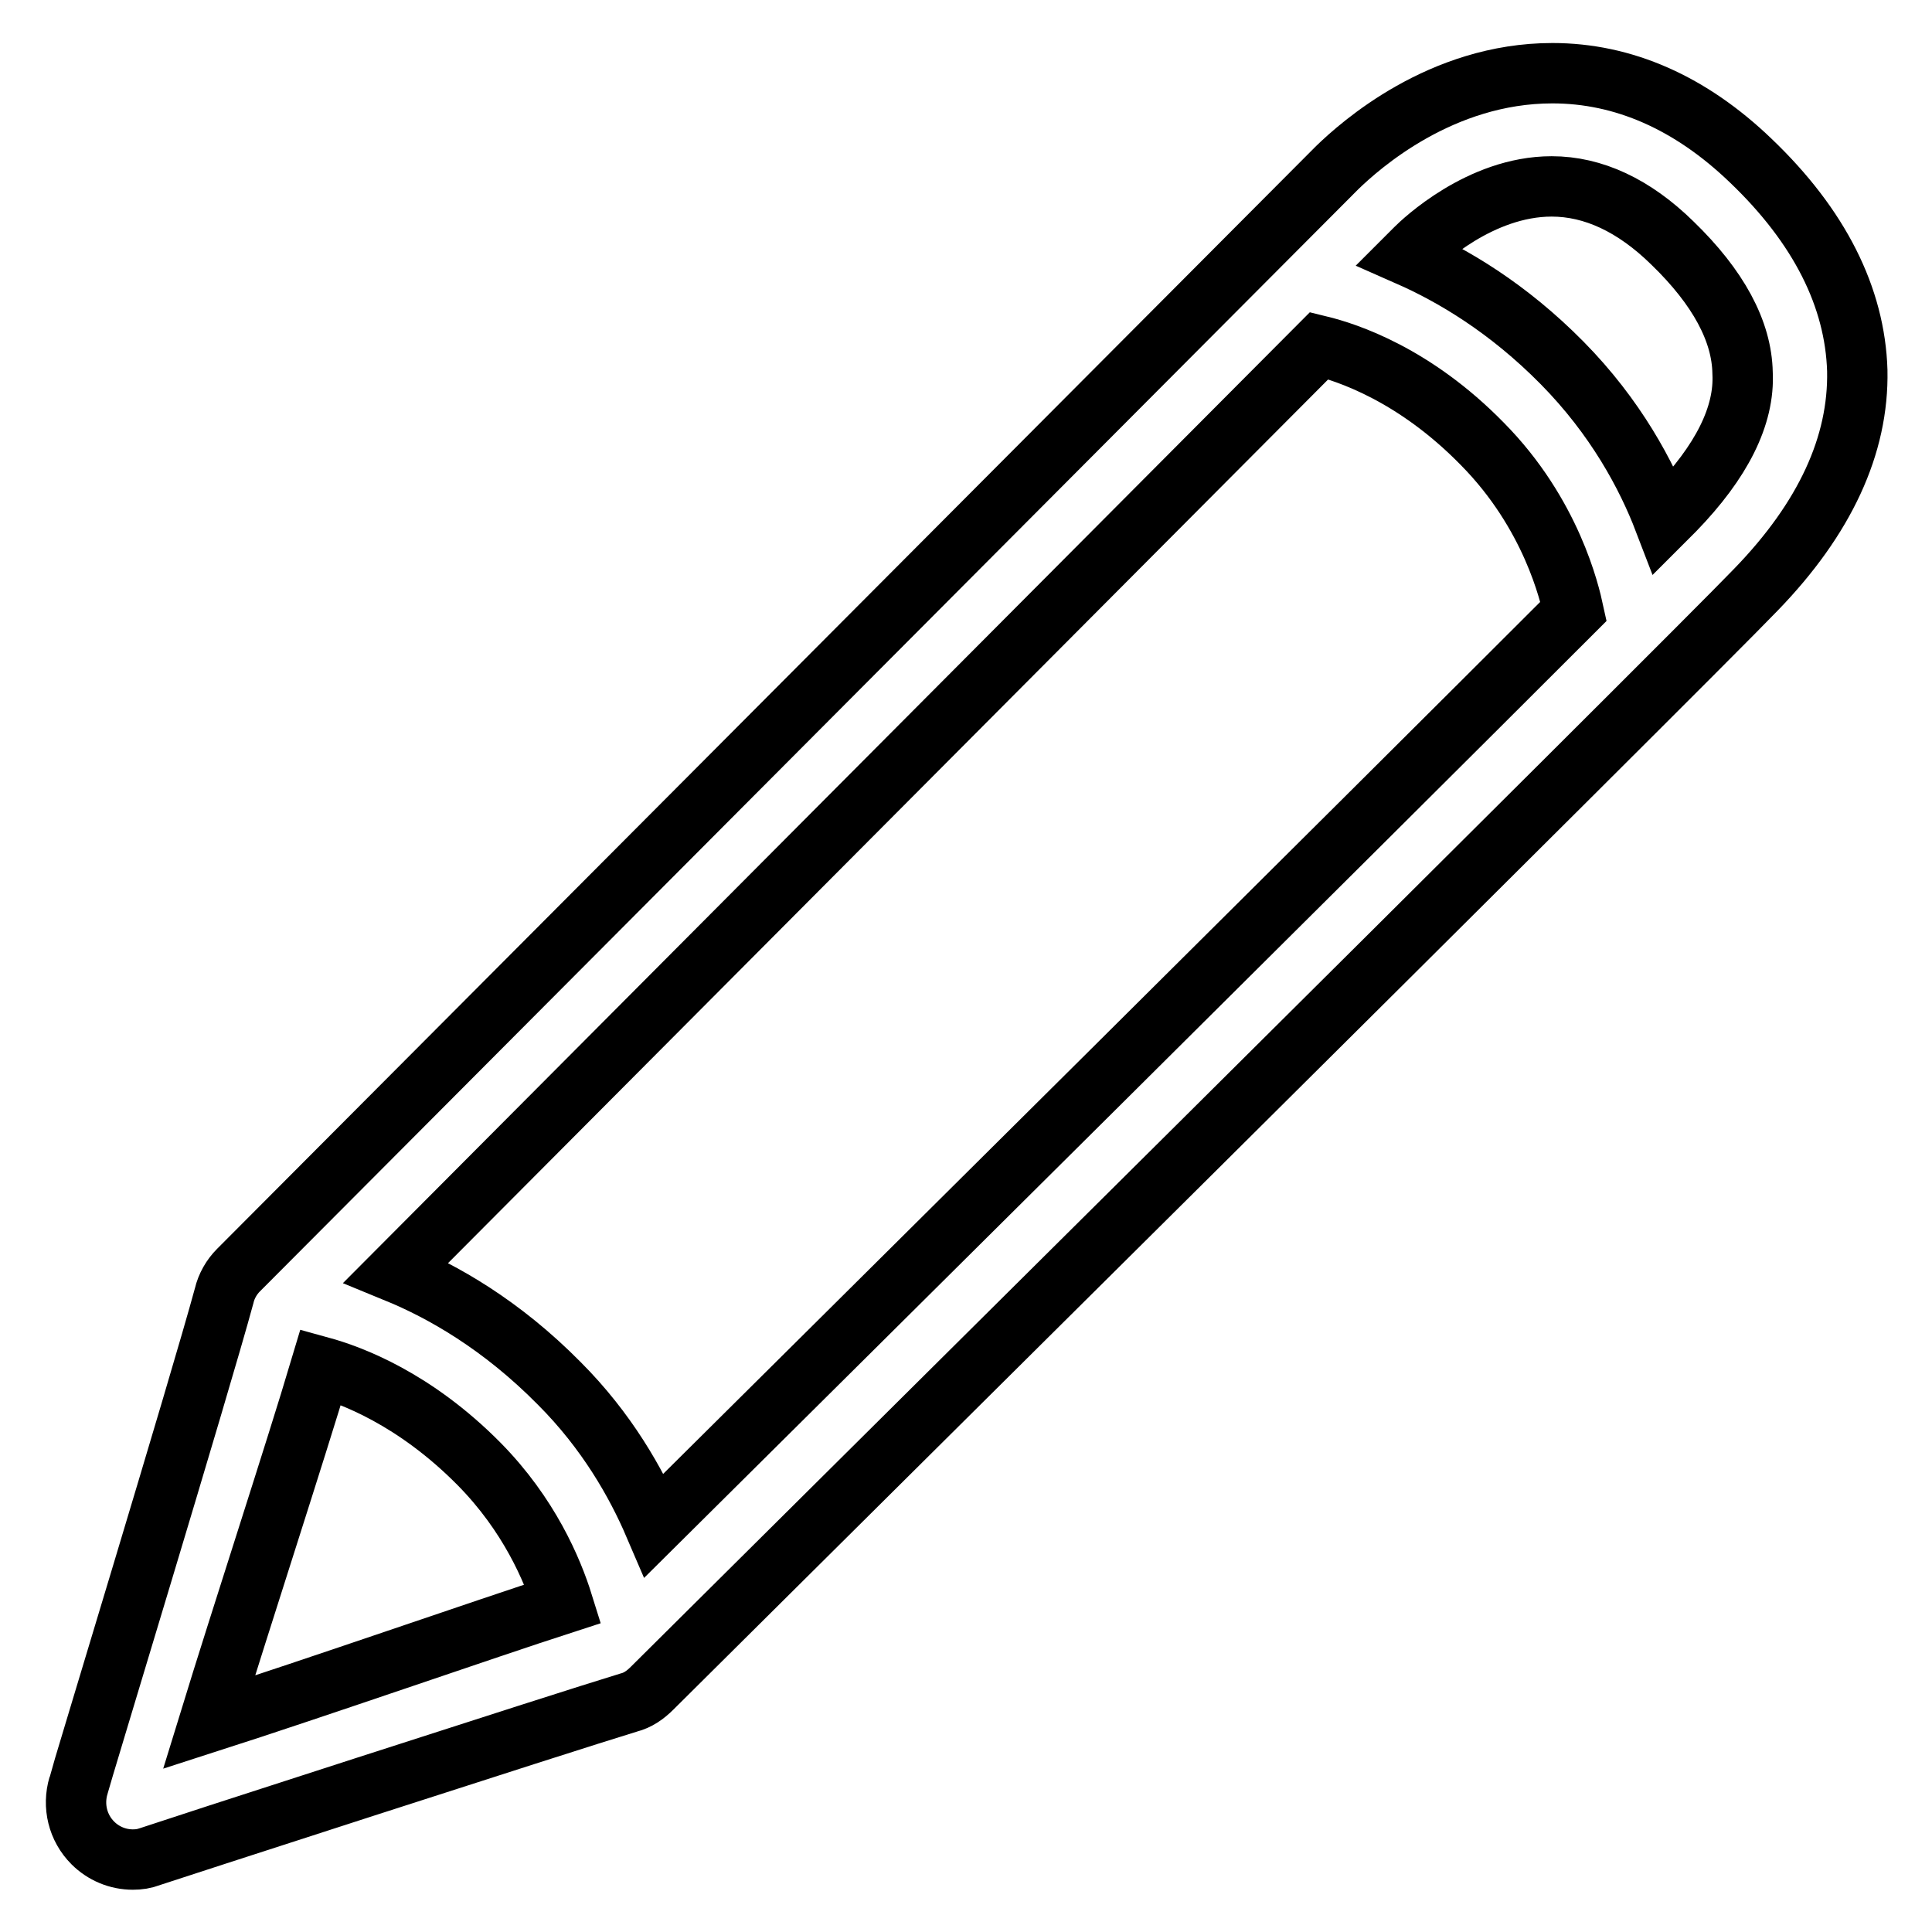 <?xml version="1.0" encoding="utf-8"?>
<!-- Svg Vector Icons : http://www.onlinewebfonts.com/icon -->
<!DOCTYPE svg PUBLIC "-//W3C//DTD SVG 1.1//EN" "http://www.w3.org/Graphics/SVG/1.1/DTD/svg11.dtd">
<svg version="1.1" xmlns="http://www.w3.org/2000/svg" xmlns:xlink="http://www.w3.org/1999/xlink" x="0px" y="0px" viewBox="0 0 256 256" enable-background="new 0 0 256 256" xml:space="preserve">
<g> <path stroke-width="8" fill-opacity="0" stroke="#000000"  d="M232,21.3c-8-7.7-16.9-11.6-26.3-11.6c-14.8,0-25.5,9.6-28.5,12.5c-4.1,4.1-145.6,146.1-145.6,146.1 c-0.9,0.9-1.6,2.1-1.9,3.4c-3.2,11.8-19.2,64.3-19.3,64.9c-0.8,2.7-0.1,5.6,1.9,7.6c1.4,1.4,3.3,2.2,5.3,2.2c0.8,0,1.5-0.1,2.3-0.4 c0.5-0.2,54.5-17.7,63.4-20.4c1.2-0.3,2.2-1,3.1-1.9c5.6-5.6,137.6-136.5,146.3-145.6c9.1-9.4,13.6-19.1,13.4-29 C245.8,39.4,241.1,30,232,21.3z M74.1,183.3c-7.7-7.8-15.5-12.2-21.6-14.7c26-26.1,93.8-94.2,122.3-122.8c3.7,0.9,12.6,3.8,21.6,13 c9.2,9.3,11.6,19.9,12.1,22.2c-28.9,28.9-95.5,95-121.8,121.1C84.3,196.5,80.4,189.6,74.1,183.3z M42.5,181.1 c4,1.1,12.4,4.2,21,12.9c6.6,6.7,9.7,14,11.1,18.5c-10.2,3.3-32.6,11.1-46.9,15.7C32,214.2,39.1,192.5,42.5,181.1z M221.9,67.6 c-0.3,0.3-0.8,0.8-1.4,1.4c-2.3-6-6.4-13.7-13.5-20.9c-7.2-7.3-14.5-11.6-20.4-14.2c0.5-0.5,0.9-0.9,1-1c0.8-0.8,8.5-8.2,18-8.2 c5.5,0,10.9,2.5,16,7.5c6.1,5.9,9.2,11.7,9.3,17.2C231.2,55.1,228.1,61.2,221.9,67.6z"/></g>
</svg>